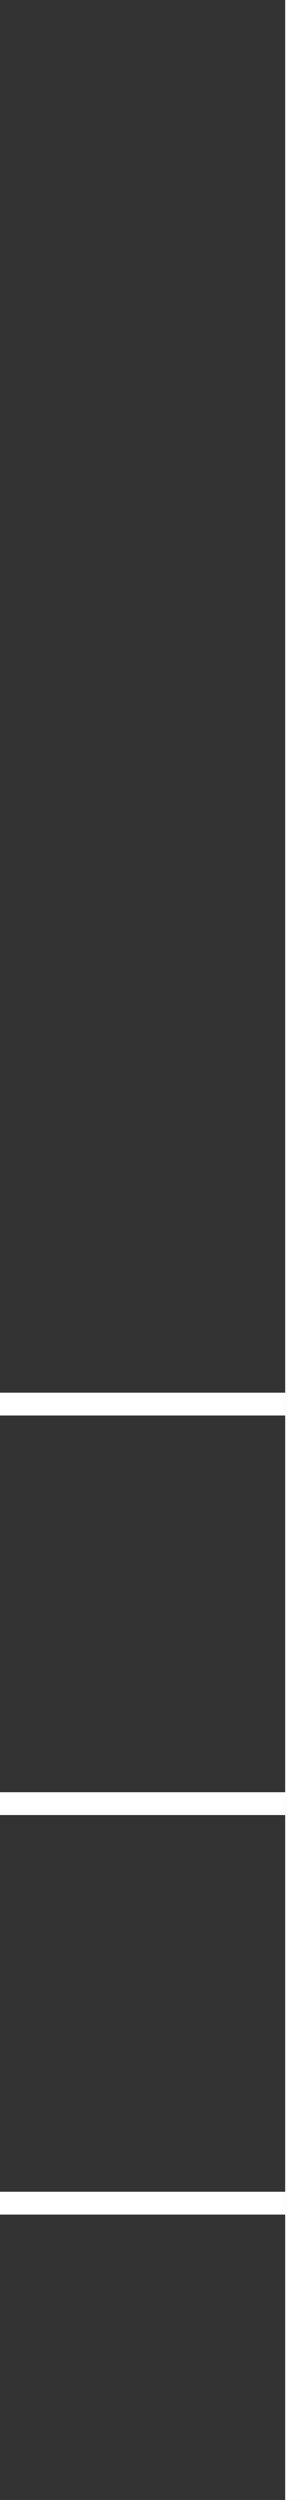 <?xml version="1.0" encoding="UTF-8"?> <svg xmlns="http://www.w3.org/2000/svg" width="27" height="219" viewBox="0 0 27 219" fill="none"><rect x="0" y="0" width="27" height="219" fill="#333333" stroke="none"/><line y1="-1" x2="25" y2="-1" transform="matrix(-1 8.74227e-08 8.74227e-08 1 25 124)" stroke="white" stroke-width="2"></line><line y1="-1" x2="25" y2="-1" transform="matrix(-1 8.74227e-08 8.74227e-08 1 25 159)" stroke="white" stroke-width="2"></line><line y1="-1" x2="25" y2="-1" transform="matrix(-1 8.74227e-08 8.74227e-08 1 25 194)" stroke="white" stroke-width="2"></line><line x1="26" y1="-4.37114e-08" x2="26" y2="219" stroke="white" stroke-width="2"></line></svg> 